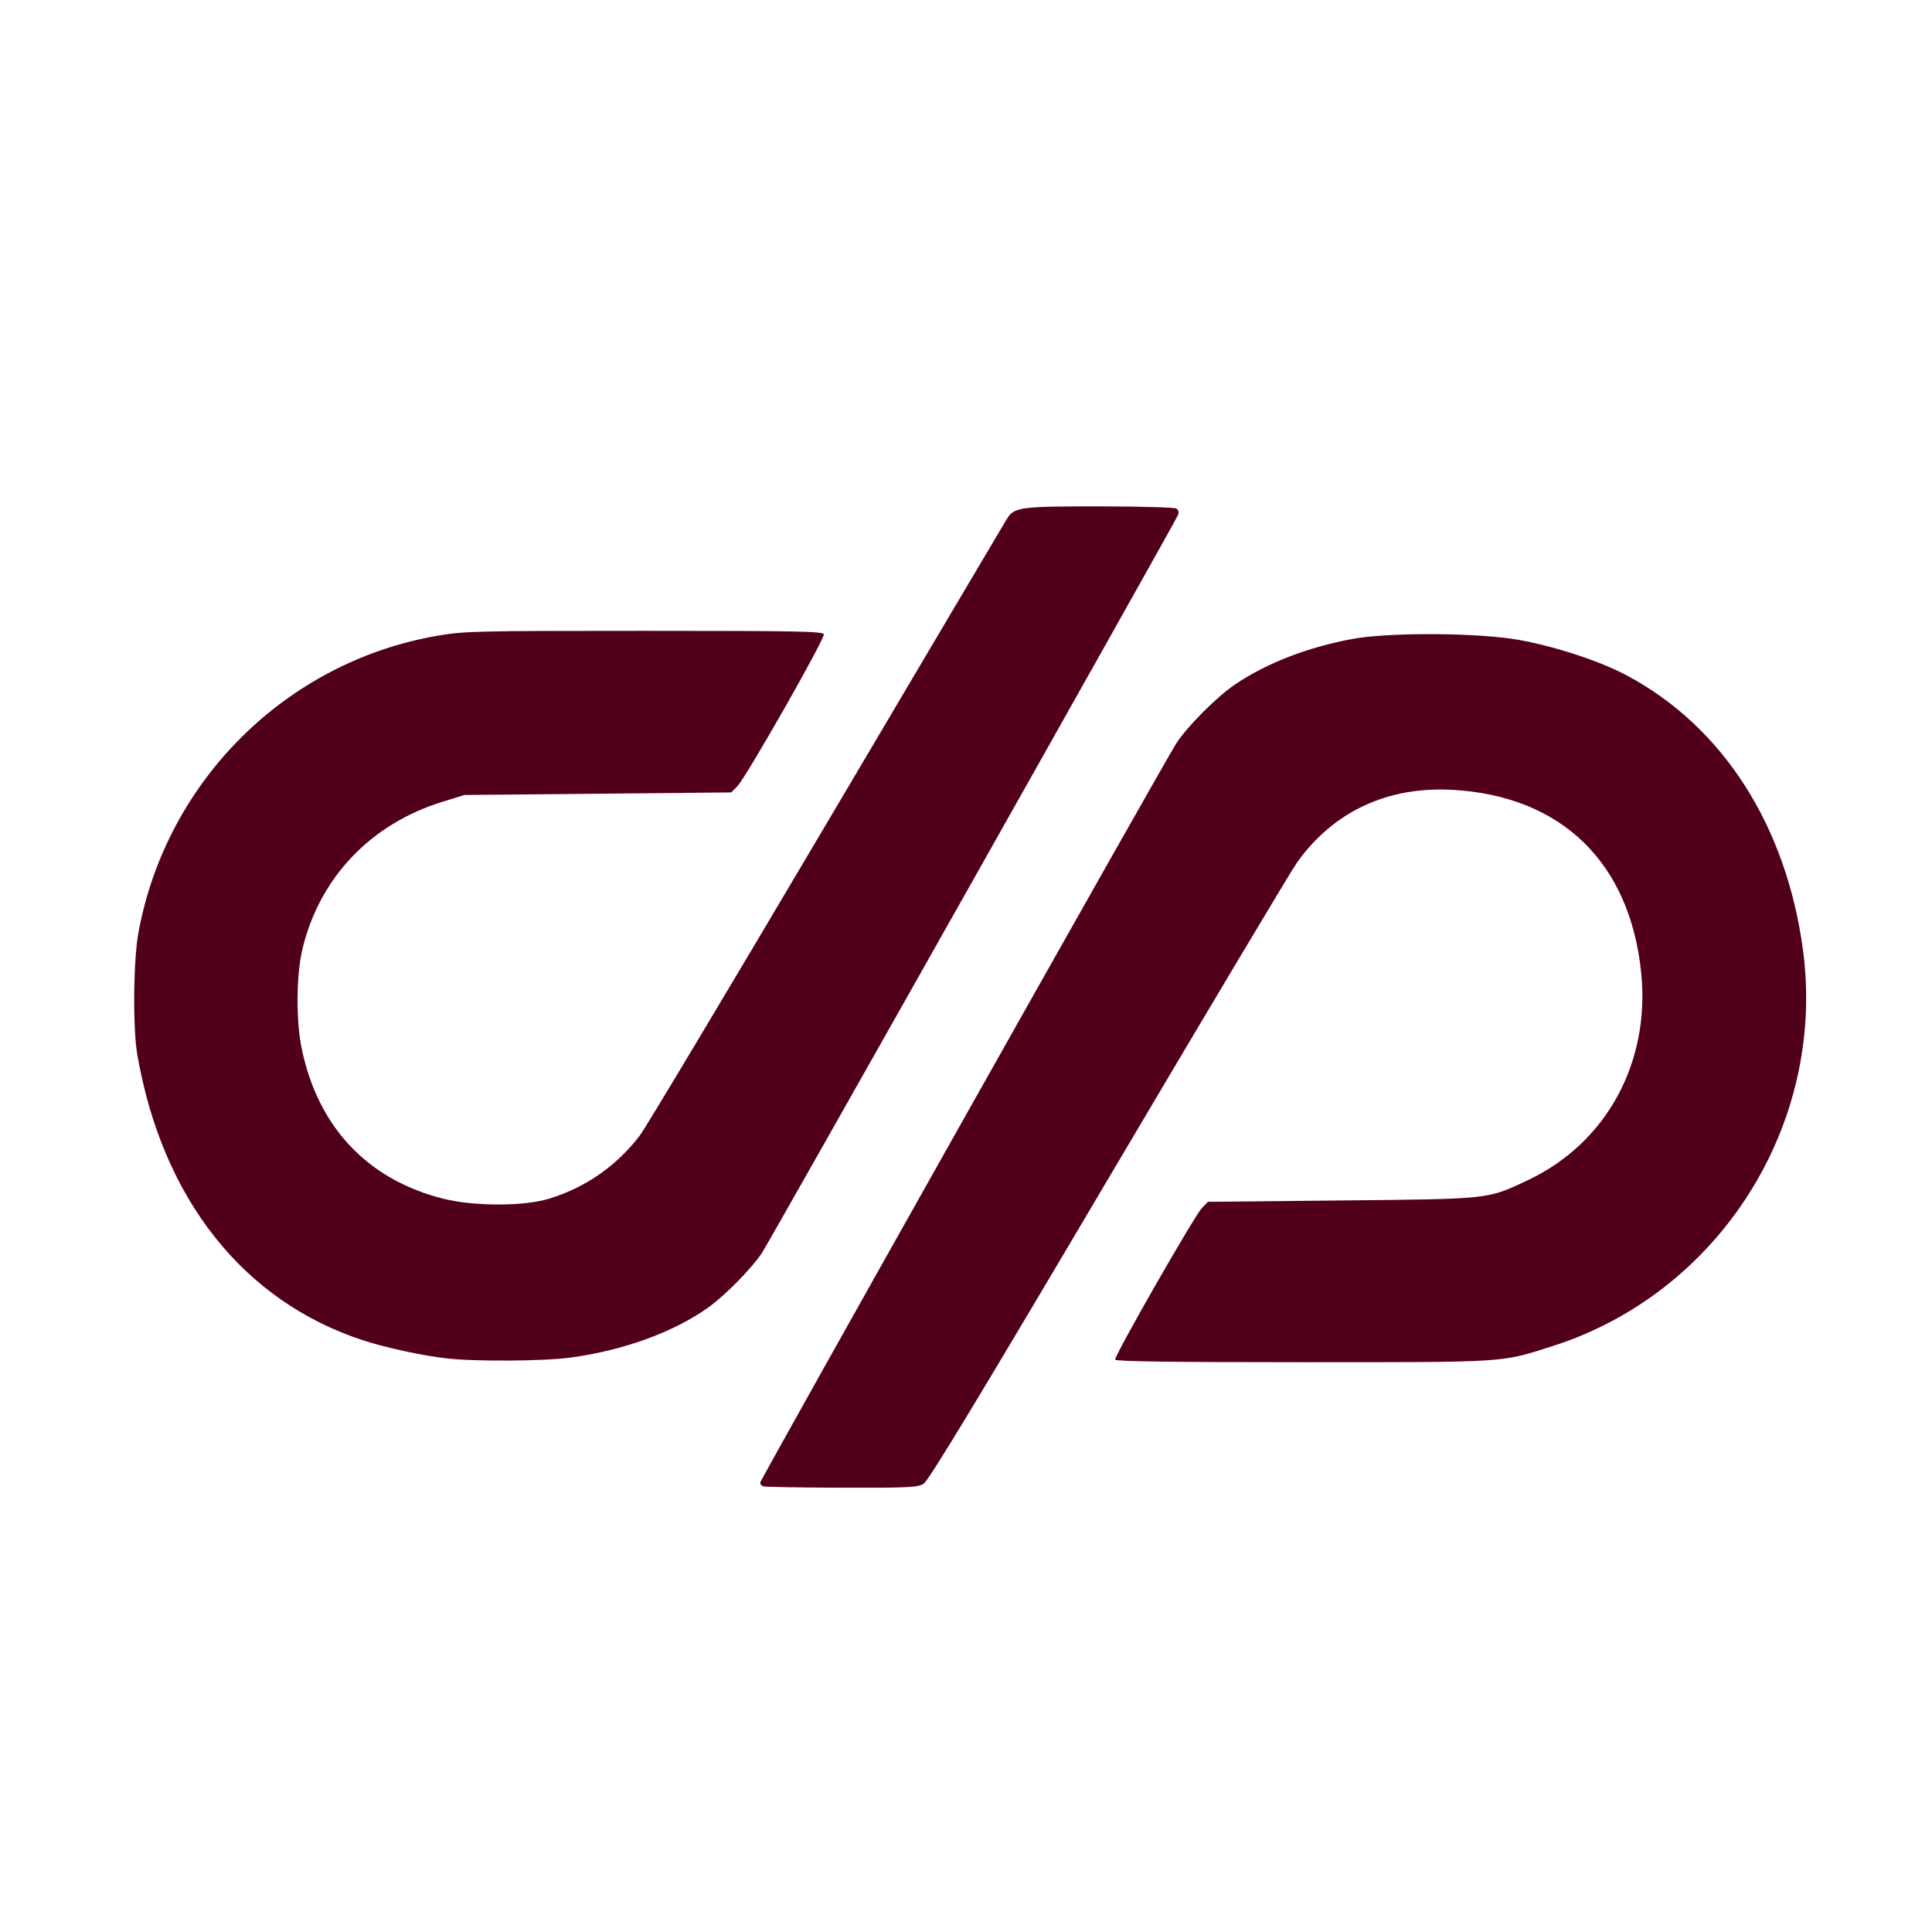<?xml version="1.0" encoding="UTF-8" standalone="no"?>
<svg
   viewBox="0 0 650 650"
   version="1.1"
   id="svg1"
   sodipodi:docname="pronouns.svg"
   inkscape:version="1.4 (86a8ad7, 2024-10-11)"
   xmlns:inkscape="http://www.inkscape.org/namespaces/inkscape"
   xmlns:sodipodi="http://sodipodi.sourceforge.net/DTD/sodipodi-0.dtd"
   xmlns="http://www.w3.org/2000/svg"
   xmlns:svg="http://www.w3.org/2000/svg">
  <defs
     id="defs1" />
  <sodipodi:namedview
     id="namedview1"
     pagecolor="#ffffff"
     bordercolor="#000000"
     borderopacity="0.25"
     inkscape:showpageshadow="2"
     inkscape:pageopacity="0.0"
     inkscape:pagecheckerboard="0"
     inkscape:deskcolor="#d1d1d1"
     inkscape:zoom="1.2415385"
     inkscape:cx="325"
     inkscape:cy="325"
     inkscape:window-width="1920"
     inkscape:window-height="1009"
     inkscape:window-x="-8"
     inkscape:window-y="1073"
     inkscape:window-maximized="1"
     inkscape:current-layer="svg1" />
  <path
     style="fill:#52001a;stroke-width:0.805"
     d="m 150.217,457.007 c -8.122,-0.919 -20.441,-3.581 -28.022,-6.055 -40.345,-13.164 -67.607,-47.653 -76.004,-96.151 -1.55,-8.953 -1.334,-31.706 0.391,-41.078 9.402,-51.102 49.822,-91.158 100.777,-99.869 8.895,-1.521 13.057,-1.618 69.414,-1.618 51.114,0 60.016,0.169 60.391,1.147 0.508,1.324 -26.164,48.186 -29.146,51.208 l -1.986,2.014 -44.887,0.433 -44.887,0.433 -7.249,2.232 c -24.278,7.476 -41.492,25.537 -47.257,49.581 -2.094,8.735 -2.207,24.024 -0.247,33.504 5.468,26.446 22.181,44.136 47.738,50.531 10.357,2.591 27.183,2.56 35.608,-0.066 12.322,-3.841 22.477,-10.924 30.4,-21.204 1.819,-2.36 30.095,-49.598 62.836,-104.973 32.741,-55.375 60.039,-101.497 60.664,-102.494 2.489,-3.974 4.373,-4.229 31.074,-4.216 13.666,0.007 25.353,0.333 25.971,0.724 0.63,0.399 0.902,1.29 0.619,2.029 -0.899,2.343 -137.612,244.79 -140.146,248.536 -3.619,5.349 -12.328,14.181 -17.966,18.219 -11.543,8.268 -28.517,14.458 -46.202,16.851 -9.196,1.244 -32.028,1.398 -41.884,0.283 z"
     id="path2" />
  <path
     style="fill:#52001a;stroke-width:0.805"
     d="m 256.738,500.055 c -0.554,-0.223 -1.007,-0.763 -1.007,-1.199 0,-0.955 135.931,-242.439 140.028,-248.763 3.723,-5.747 13.716,-15.756 19.854,-19.886 10.62,-7.146 24.438,-12.486 39.467,-15.252 12.399,-2.282 42.316,-2.105 55.901,0.331 12.301,2.206 27.23,7.114 36.282,11.93 32.363,17.216 53.774,50.607 59.345,92.549 7.779,58.561 -28.123,115.233 -84.345,133.142 -17.521,5.581 -14.638,5.396 -84.03,5.396 -44.079,0 -62.844,-0.258 -63.047,-0.867 -0.384,-1.152 26.712,-48.503 29.233,-51.085 l 1.966,-2.014 44.887,-0.454 c 50.384,-0.51 49.007,-0.361 62.607,-6.747 26.455,-12.421 41.318,-39.471 38.297,-69.693 -3.728,-37.289 -26.875,-59.727 -63.669,-61.719 -21.751,-1.177 -39.91,7.336 -52.119,24.435 -1.975,2.766 -30.537,50.61 -63.471,106.32 -43.593,73.741 -60.498,101.673 -62.154,102.696 -2.043,1.262 -4.853,1.399 -27.646,1.346 -13.954,-0.033 -25.825,-0.242 -26.379,-0.466 z"
     id="path4" />
</svg>
